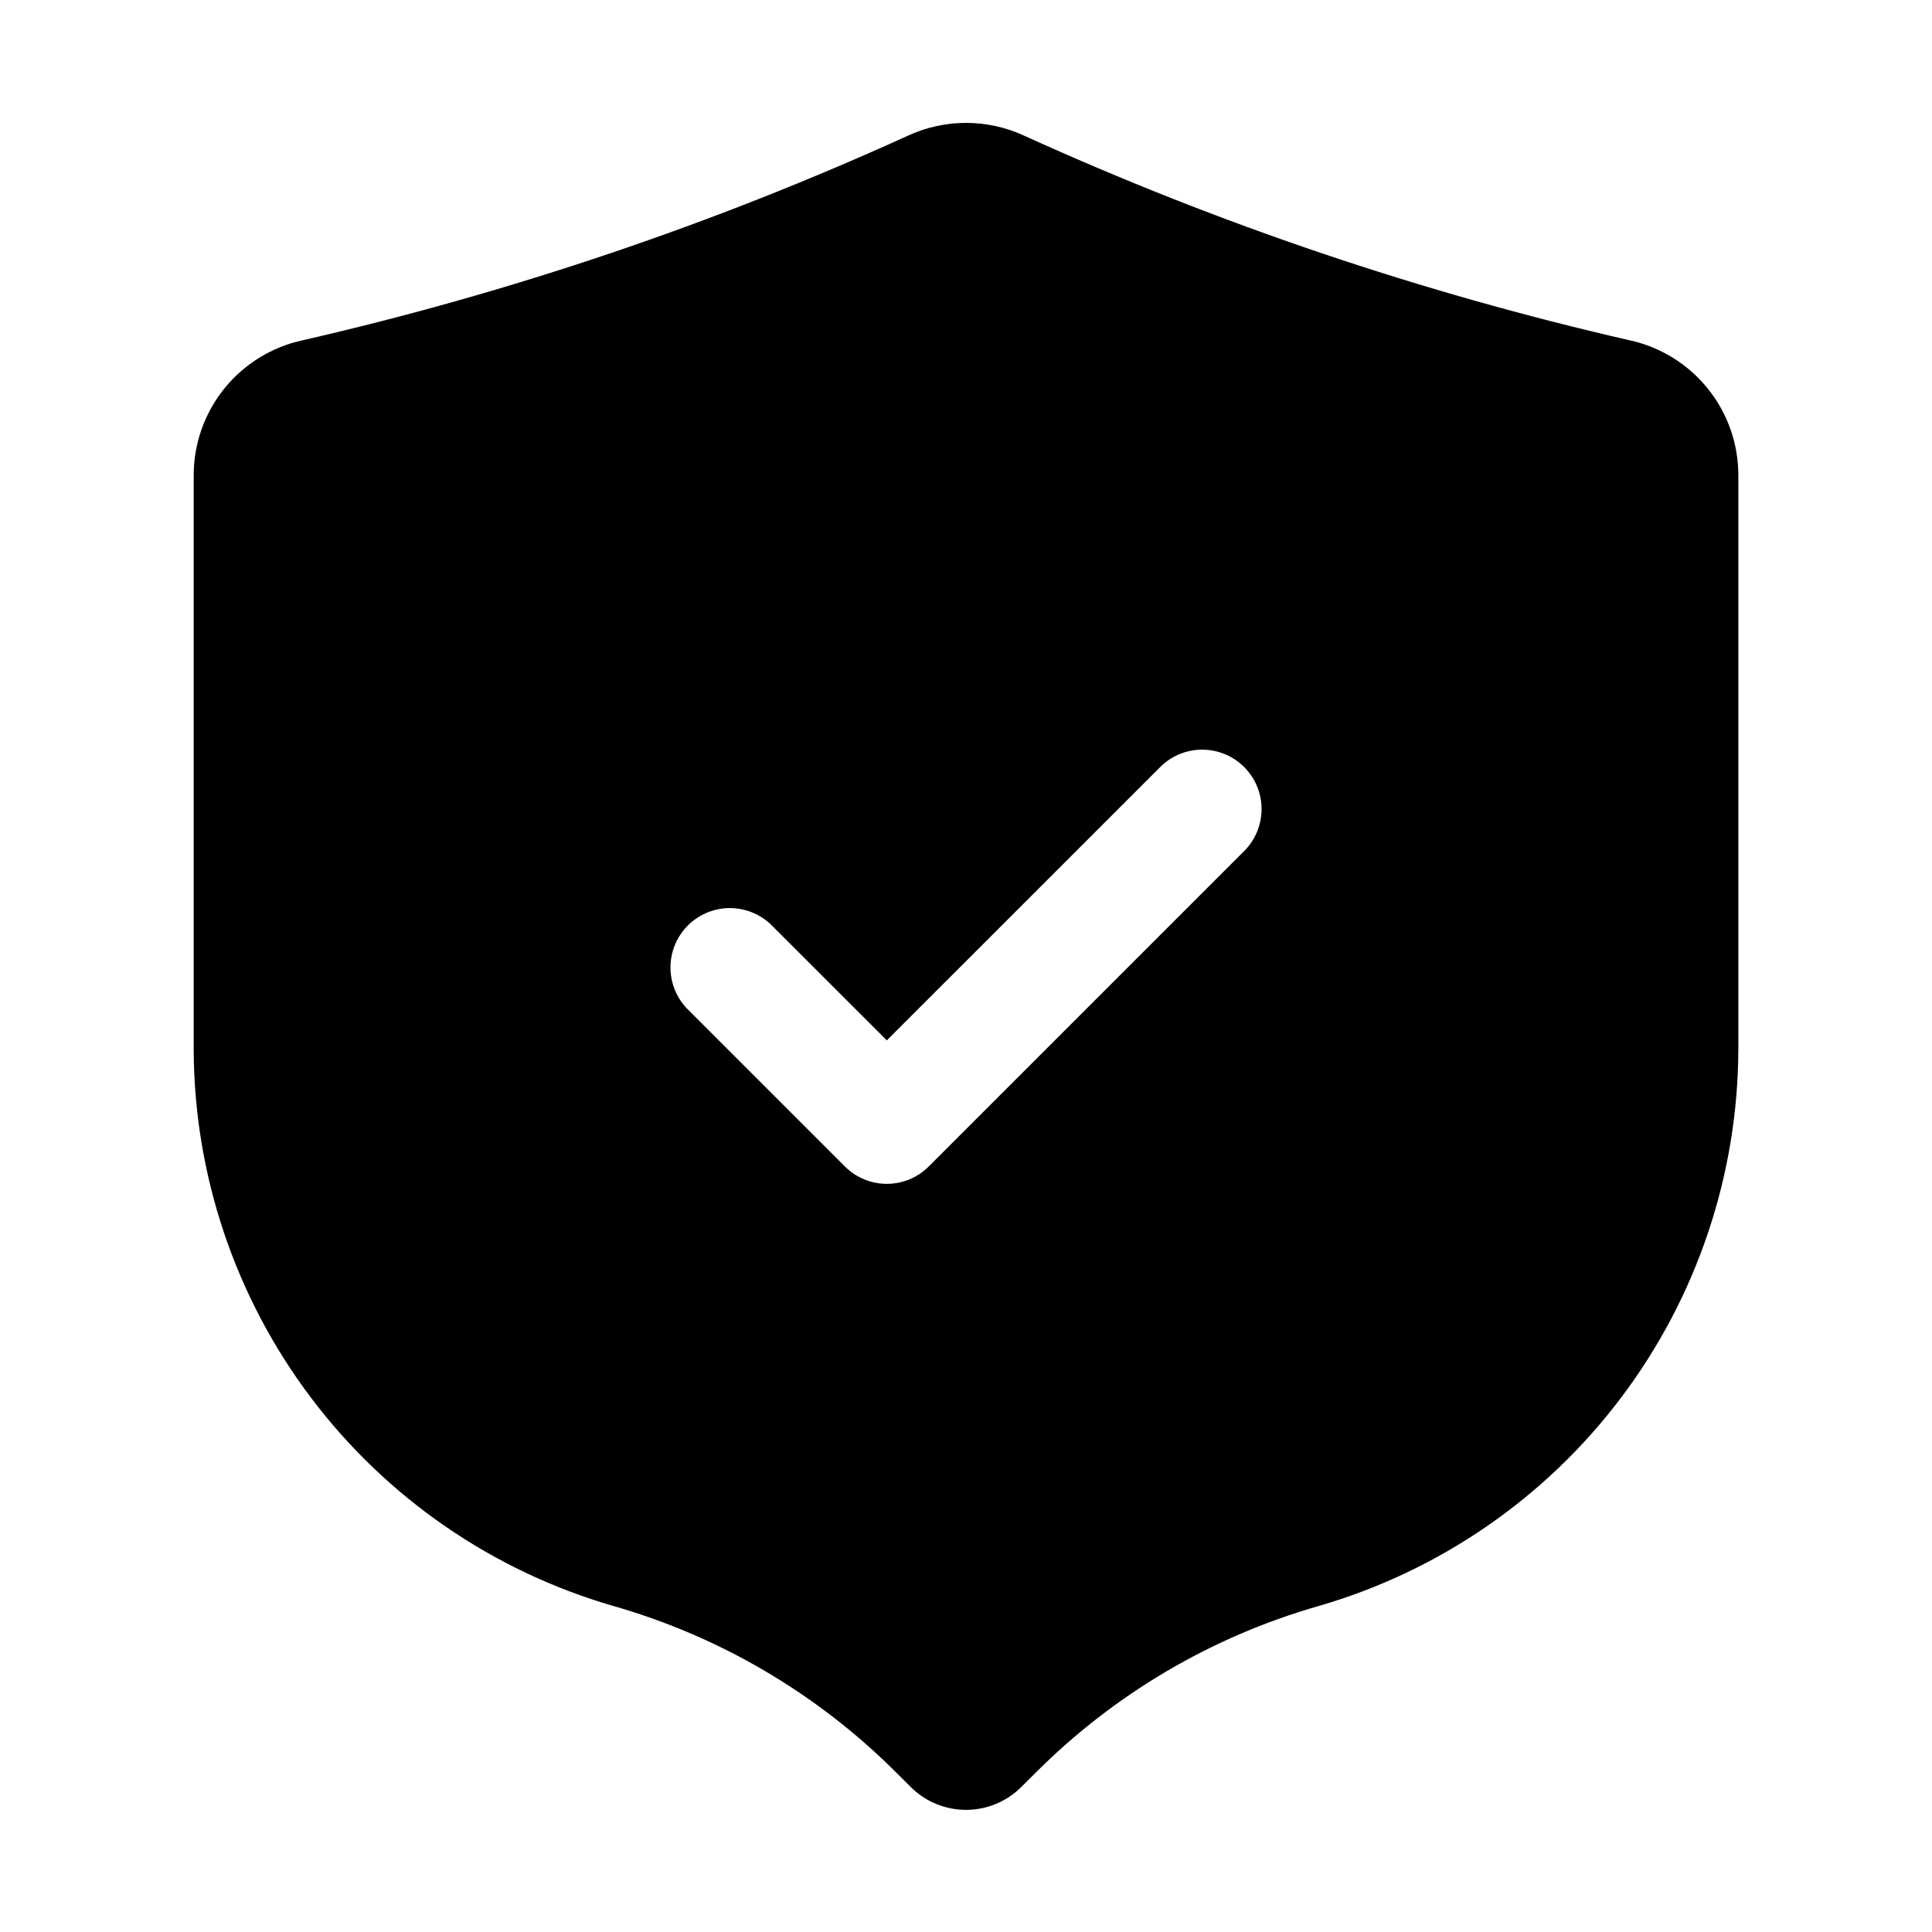 <?xml version="1.0" encoding="UTF-8"?>
<!-- Uploaded to: SVG Find, www.svgrepo.com, Generator: SVG Find Mixer Tools -->
<svg fill="#000000" width="800px" height="800px" version="1.1" viewBox="144 144 512 512" xmlns="http://www.w3.org/2000/svg">
 <path d="m575.77 234.16c-55.152-12.645-108.89-30.809-160.4-54.223-9.742-4.492-20.965-4.492-30.711 0-51.5 23.418-105.23 41.582-160.38 54.223-8.203 1.758-15.555 6.277-20.824 12.801-5.269 6.527-8.137 14.668-8.125 23.055v152.07c0.105 33.312 11.004 65.695 31.062 92.293 20.059 26.602 48.195 45.98 80.195 55.238 28.297 8.105 54.066 23.273 74.879 44.086l3.84 3.82h0.004c3.887 3.91 9.176 6.109 14.695 6.109 5.516 0 10.805-2.199 14.691-6.109l3.84-3.82h0.004c20.816-20.812 46.582-35.98 74.879-44.086 32-9.258 60.141-28.637 80.199-55.238 20.055-26.598 30.953-58.98 31.059-92.293v-152.07c0.02-8.383-2.844-16.52-8.105-23.047-5.262-6.527-12.605-11.047-20.801-12.809zm-101.66 134.98-83.969 83.969c-2.945 2.957-6.949 4.621-11.125 4.621-4.176 0-8.18-1.664-11.129-4.621l-41.984-41.984h0.004c-3.746-4.019-5.125-9.699-3.641-14.988 1.484-5.289 5.617-9.422 10.902-10.902 5.289-1.484 10.969-0.105 14.988 3.637l30.859 30.84 72.84-72.824c4.019-3.742 9.699-5.121 14.988-3.637 5.289 1.48 9.422 5.613 10.906 10.902 1.48 5.289 0.102 10.969-3.641 14.988z"/>
</svg>